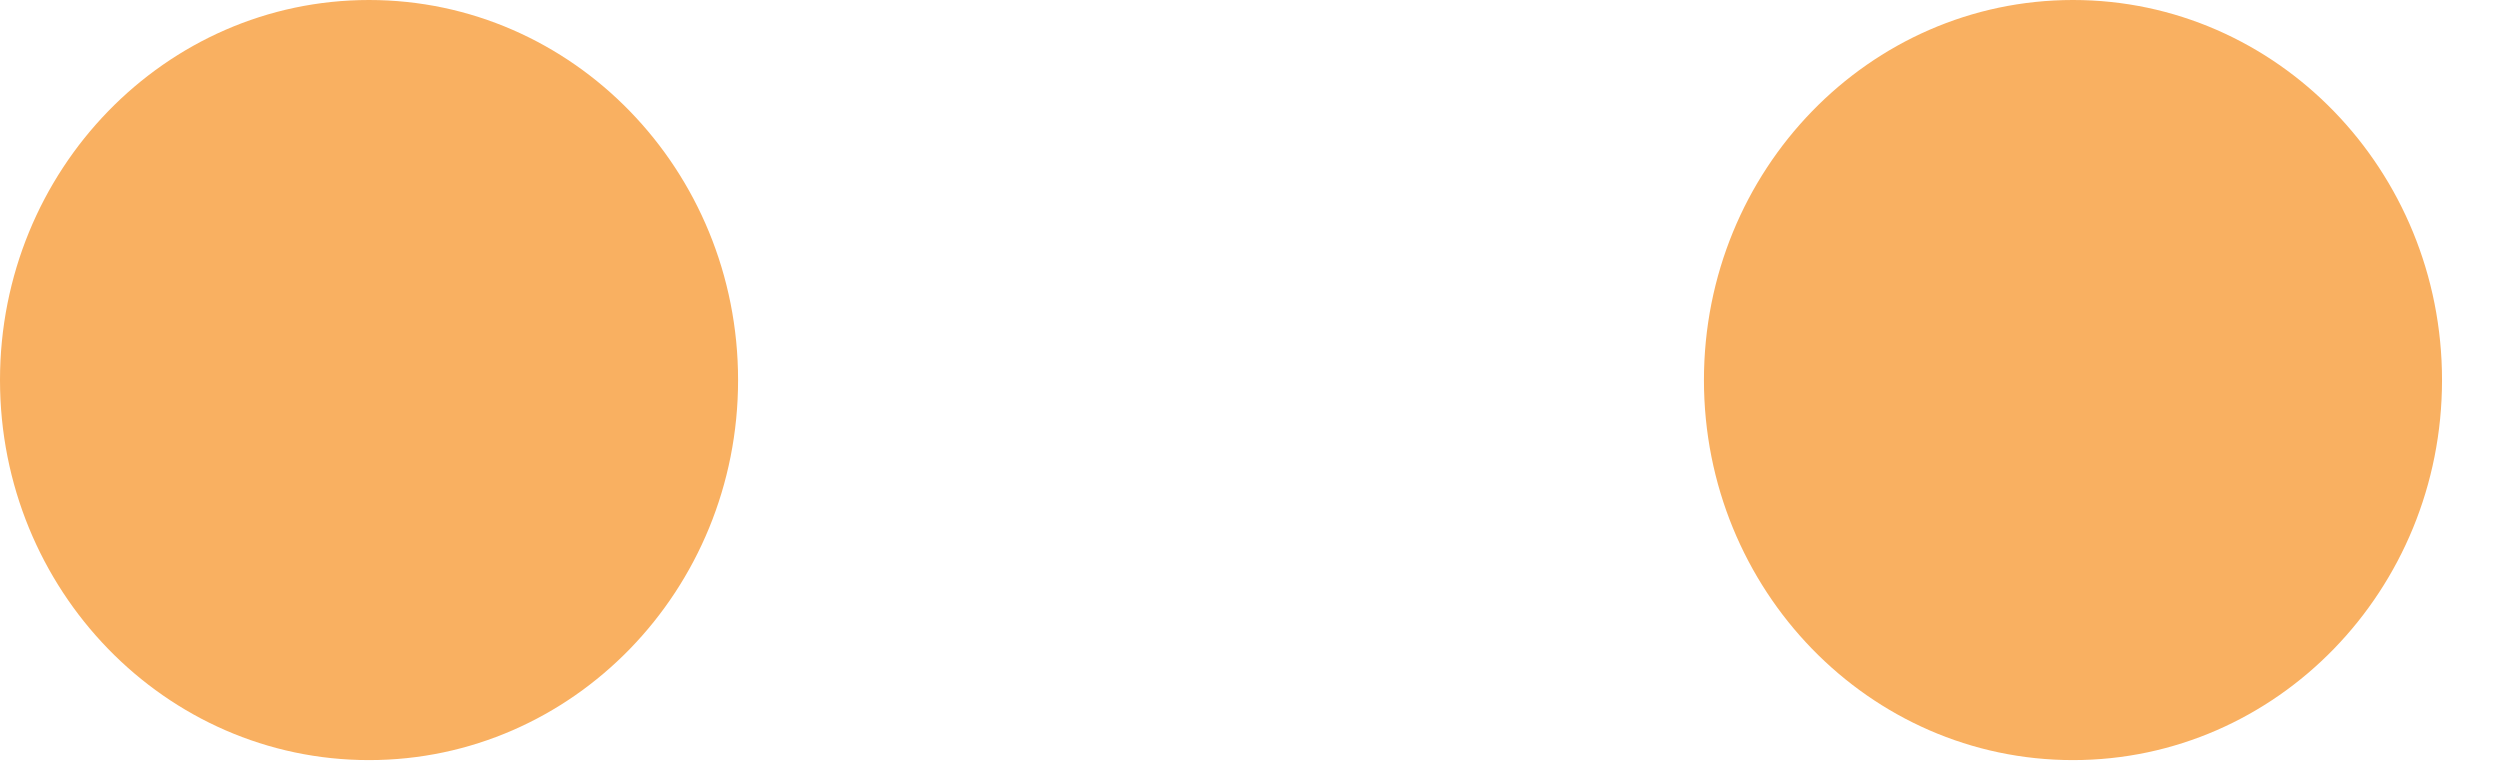 <?xml version="1.0" encoding="utf-8"?>
<svg xmlns="http://www.w3.org/2000/svg" fill="none" height="100%" overflow="visible" preserveAspectRatio="none" style="display: block;" viewBox="0 0 26 8" width="100%">
<g id="Group">
<path d="M3.838 7.905C5.958 7.905 7.676 6.136 7.676 3.953C7.676 1.77 5.958 0 3.838 0C1.718 0 0 1.77 0 3.953C0 6.136 1.718 7.905 3.838 7.905Z" fill="#F9B061" id="Vector"/>
<path d="M21.559 7.905C23.679 7.905 25.397 6.136 25.397 3.953C25.397 1.77 23.679 -3.49365e-05 21.559 -3.49365e-05C19.439 -3.49365e-05 17.721 1.77 17.721 3.953C17.721 6.136 19.439 7.905 21.559 7.905Z" fill="#F9B061" id="Vector_2"/>
</g>
</svg>